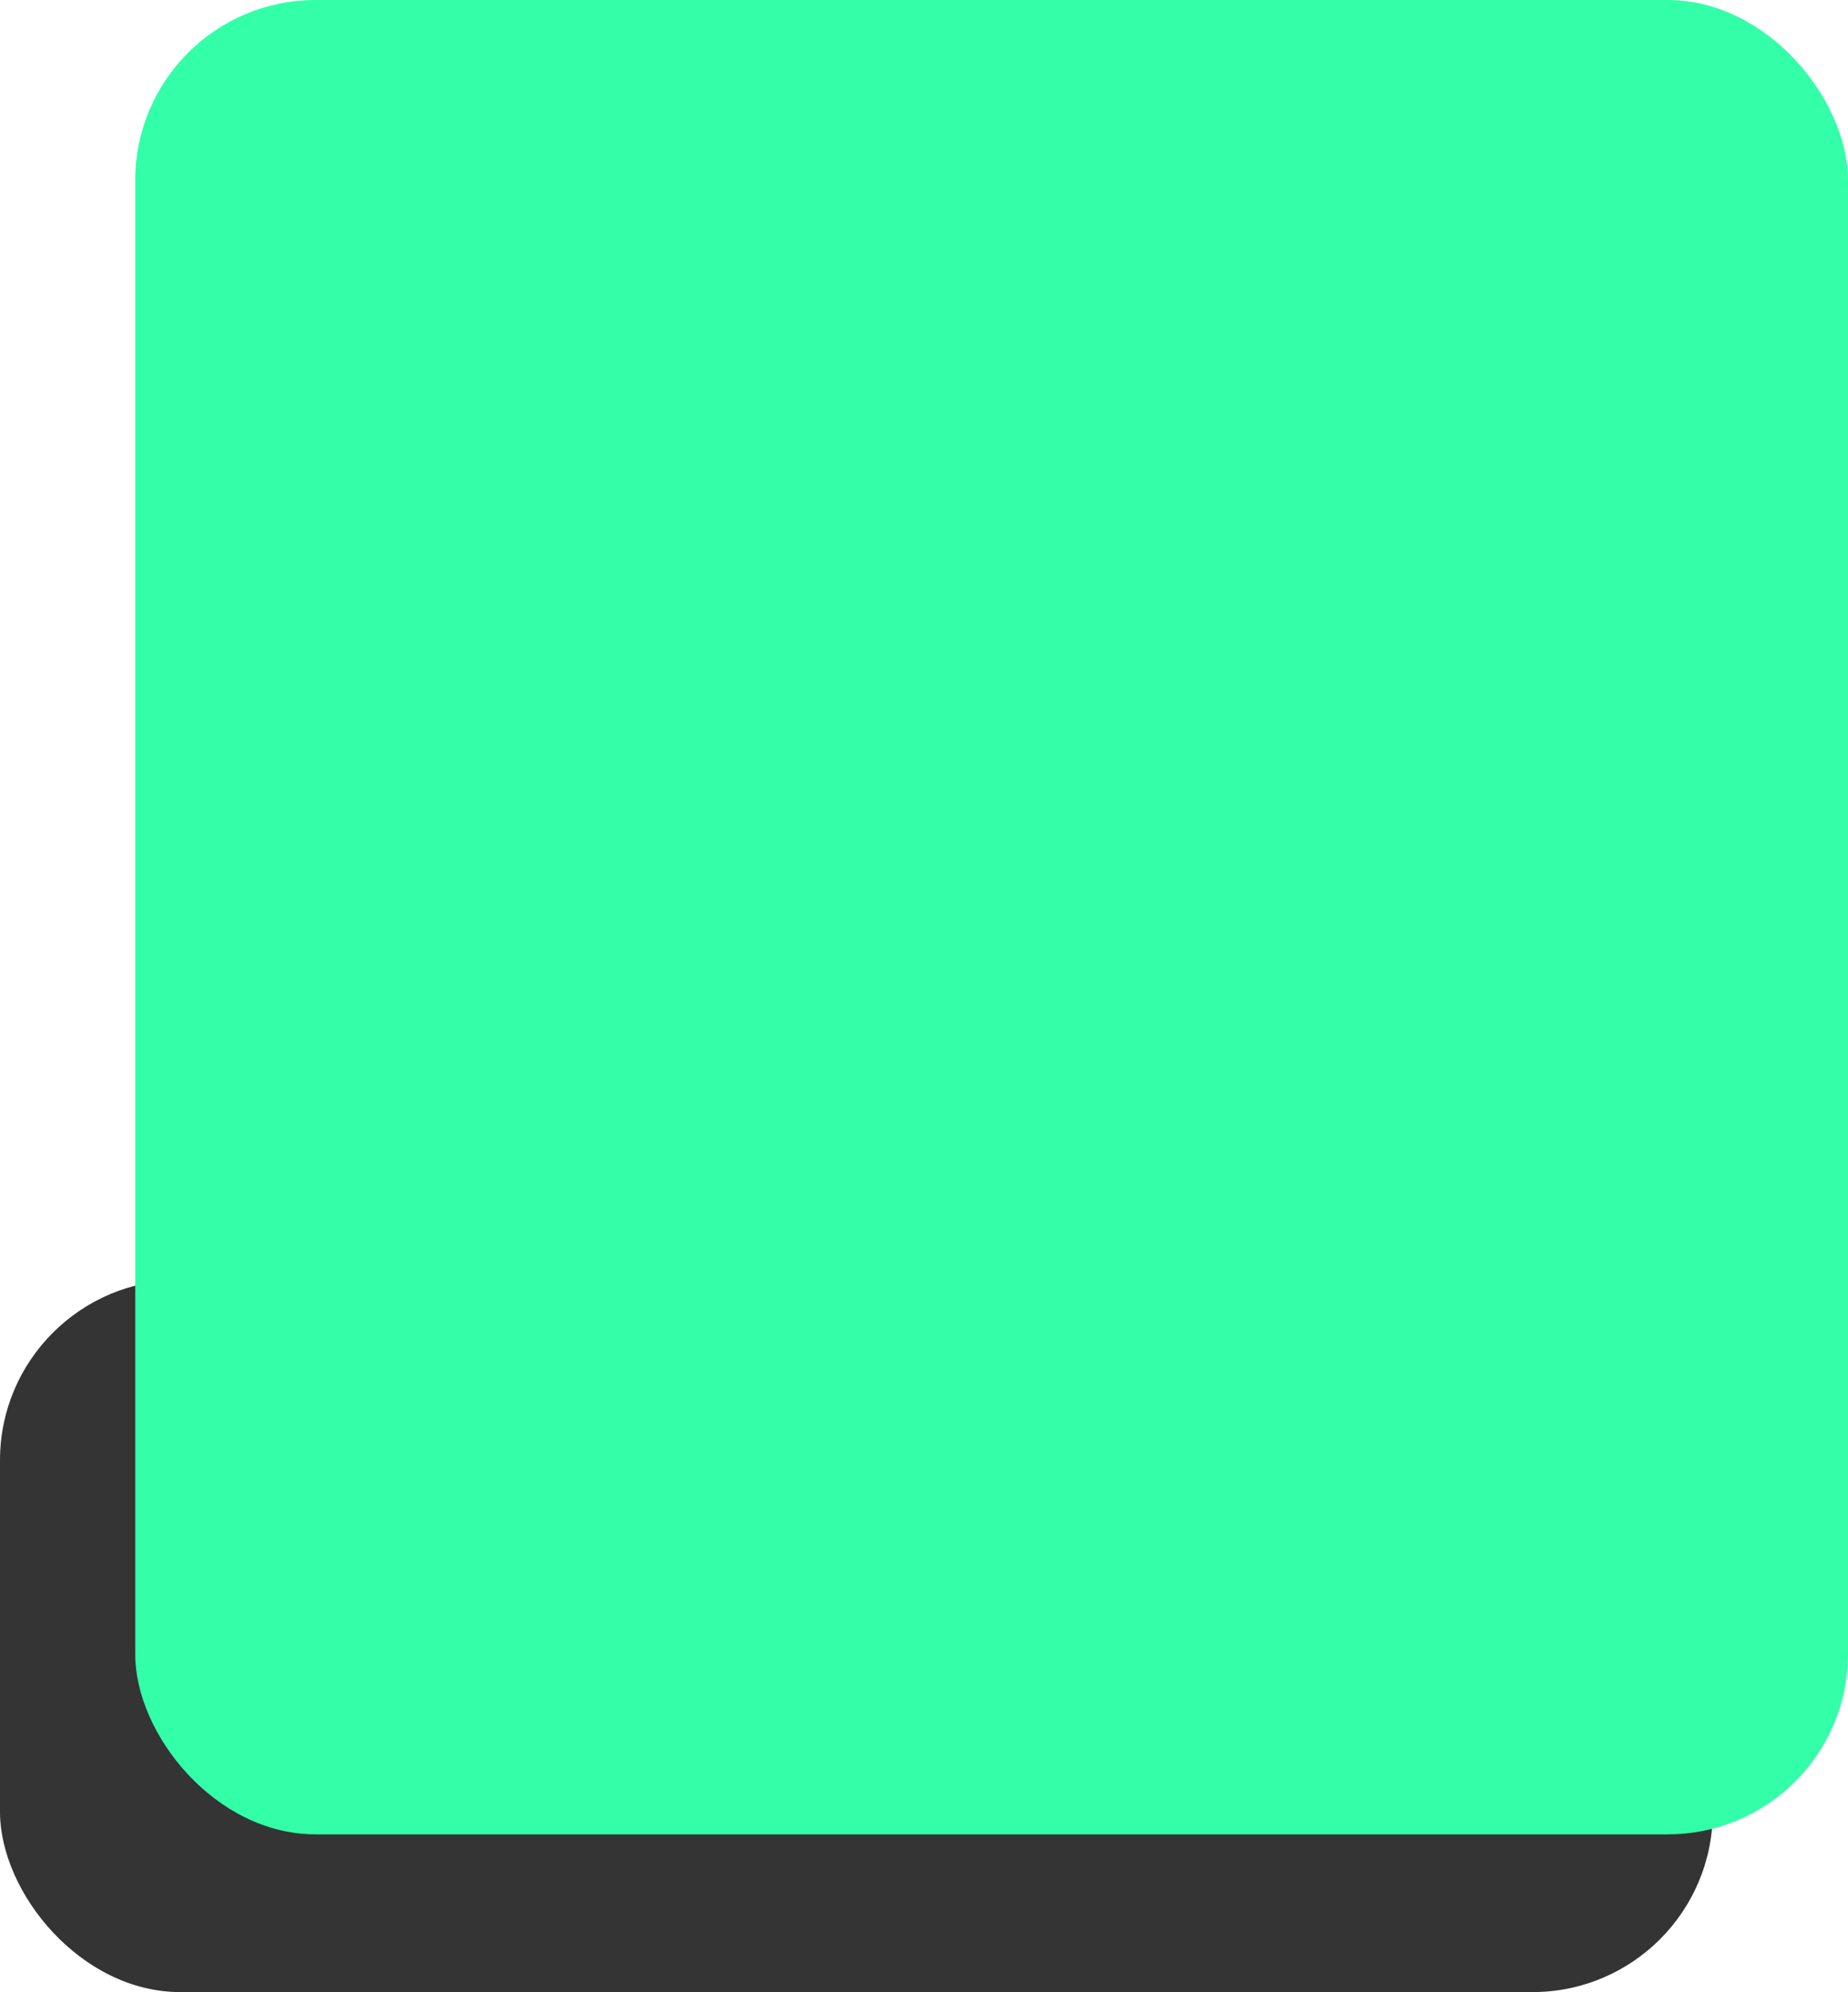 <?xml version="1.0" encoding="UTF-8"?> <svg xmlns="http://www.w3.org/2000/svg" width="410" height="442" viewBox="0 0 410 442" fill="none"> <rect y="284" width="380" height="158" rx="40" fill="#343434"></rect> <rect x="30" width="380" height="407" rx="40" fill="#33FFA9"></rect> </svg> 